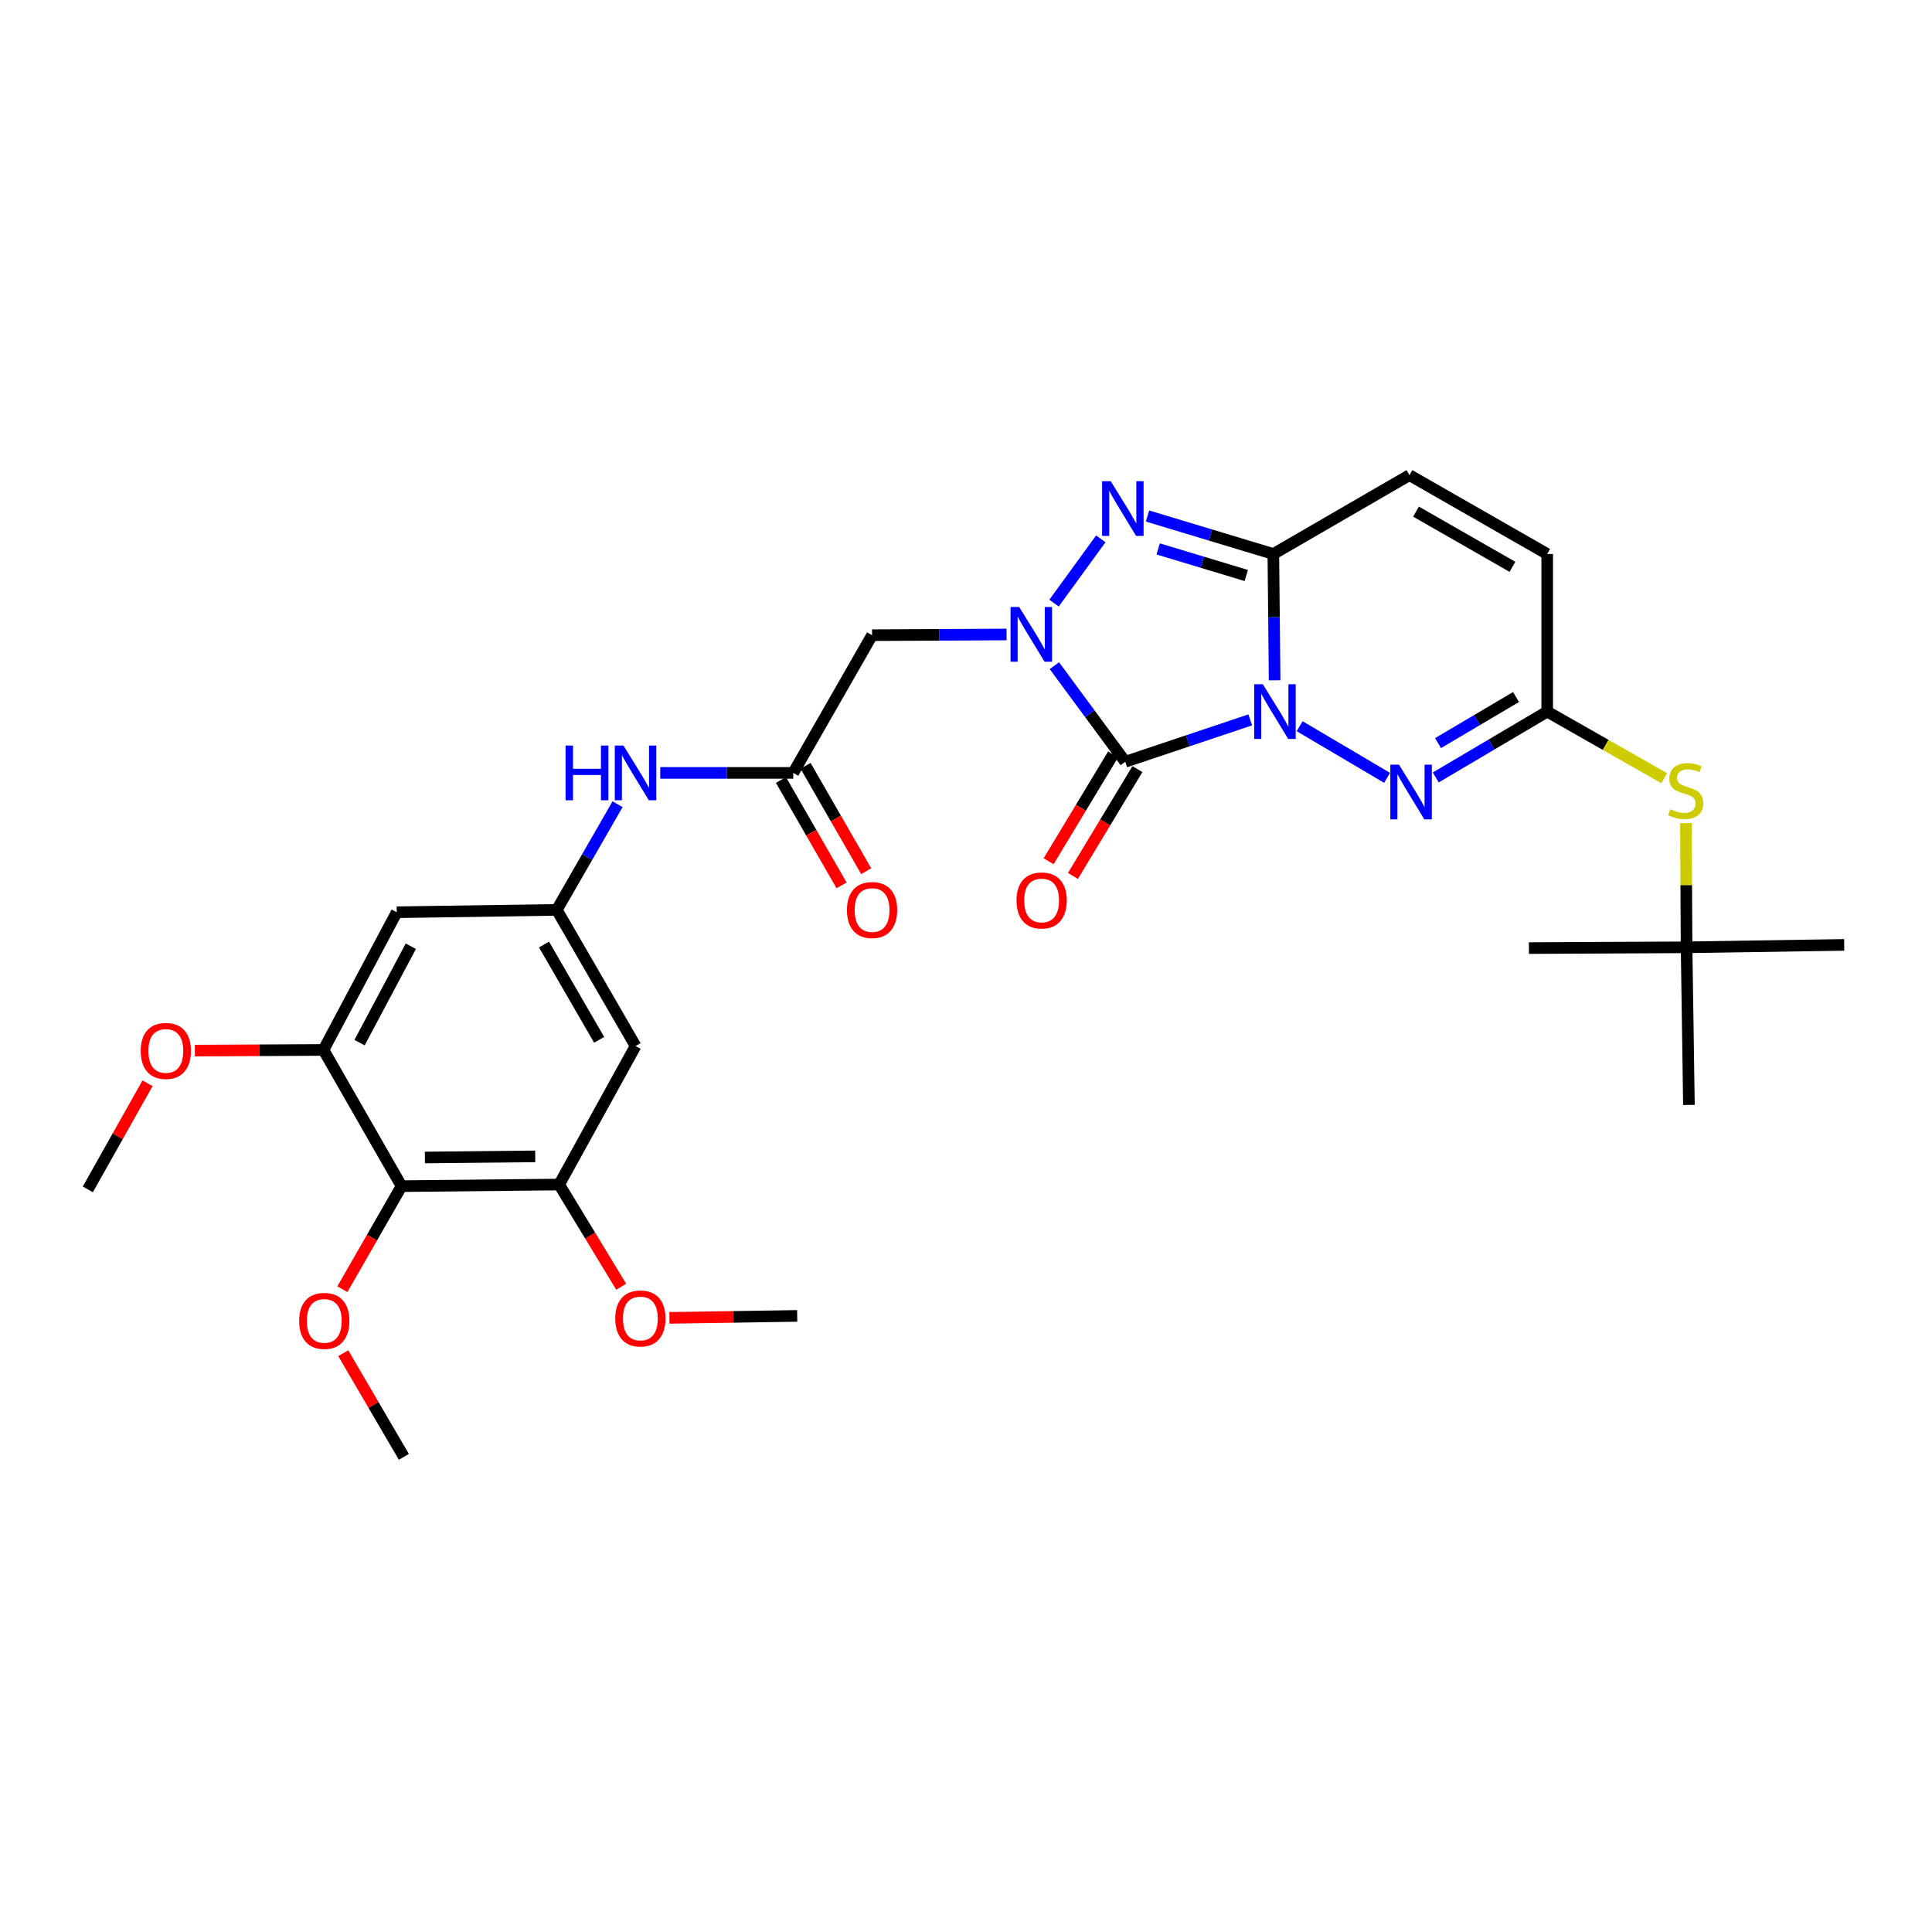 <?xml version='1.0' encoding='iso-8859-1'?>
<svg version='1.1' baseProfile='full'
              xmlns='http://www.w3.org/2000/svg'
                      xmlns:rdkit='http://www.rdkit.org/xml'
                      xmlns:xlink='http://www.w3.org/1999/xlink'
                  xml:space='preserve'
width='1000px' height='1000px' viewBox='0 0 1000 1000'>
<!-- END OF HEADER -->
<rect style='opacity:1.0;fill:#FFFFFF;stroke:none' width='1000' height='1000' x='0' y='0'> </rect>
<path class='bond-0' d='M 647.122,372.61 L 614.777,383.449' style='fill:none;fill-rule:evenodd;stroke:#0000FF;stroke-width:6px;stroke-linecap:butt;stroke-linejoin:miter;stroke-opacity:1' />
<path class='bond-0' d='M 614.777,383.449 L 582.431,394.287' style='fill:none;fill-rule:evenodd;stroke:#000000;stroke-width:6px;stroke-linecap:butt;stroke-linejoin:miter;stroke-opacity:1' />
<path class='bond-2' d='M 659.741,352.127 L 659.41,319.436' style='fill:none;fill-rule:evenodd;stroke:#0000FF;stroke-width:6px;stroke-linecap:butt;stroke-linejoin:miter;stroke-opacity:1' />
<path class='bond-2' d='M 659.41,319.436 L 659.079,286.745' style='fill:none;fill-rule:evenodd;stroke:#000000;stroke-width:6px;stroke-linecap:butt;stroke-linejoin:miter;stroke-opacity:1' />
<path class='bond-4' d='M 672.691,375.881 L 717.954,402.621' style='fill:none;fill-rule:evenodd;stroke:#0000FF;stroke-width:6px;stroke-linecap:butt;stroke-linejoin:miter;stroke-opacity:1' />
<path class='bond-1' d='M 582.431,394.287 L 564.091,369.422' style='fill:none;fill-rule:evenodd;stroke:#000000;stroke-width:6px;stroke-linecap:butt;stroke-linejoin:miter;stroke-opacity:1' />
<path class='bond-1' d='M 564.091,369.422 L 545.75,344.557' style='fill:none;fill-rule:evenodd;stroke:#0000FF;stroke-width:6px;stroke-linecap:butt;stroke-linejoin:miter;stroke-opacity:1' />
<path class='bond-17' d='M 576.137,390.488 L 559.448,418.134' style='fill:none;fill-rule:evenodd;stroke:#000000;stroke-width:6px;stroke-linecap:butt;stroke-linejoin:miter;stroke-opacity:1' />
<path class='bond-17' d='M 559.448,418.134 L 542.76,445.78' style='fill:none;fill-rule:evenodd;stroke:#FF0000;stroke-width:6px;stroke-linecap:butt;stroke-linejoin:miter;stroke-opacity:1' />
<path class='bond-17' d='M 588.726,398.087 L 572.037,425.733' style='fill:none;fill-rule:evenodd;stroke:#000000;stroke-width:6px;stroke-linecap:butt;stroke-linejoin:miter;stroke-opacity:1' />
<path class='bond-17' d='M 572.037,425.733 L 555.348,453.379' style='fill:none;fill-rule:evenodd;stroke:#FF0000;stroke-width:6px;stroke-linecap:butt;stroke-linejoin:miter;stroke-opacity:1' />
<path class='bond-5' d='M 520.994,328.413 L 486.187,328.589' style='fill:none;fill-rule:evenodd;stroke:#0000FF;stroke-width:6px;stroke-linecap:butt;stroke-linejoin:miter;stroke-opacity:1' />
<path class='bond-5' d='M 486.187,328.589 L 451.379,328.765' style='fill:none;fill-rule:evenodd;stroke:#000000;stroke-width:6px;stroke-linecap:butt;stroke-linejoin:miter;stroke-opacity:1' />
<path class='bond-30' d='M 545.565,312.175 L 569.775,278.908' style='fill:none;fill-rule:evenodd;stroke:#0000FF;stroke-width:6px;stroke-linecap:butt;stroke-linejoin:miter;stroke-opacity:1' />
<path class='bond-3' d='M 659.079,286.745 L 626.518,276.918' style='fill:none;fill-rule:evenodd;stroke:#000000;stroke-width:6px;stroke-linecap:butt;stroke-linejoin:miter;stroke-opacity:1' />
<path class='bond-3' d='M 626.518,276.918 L 593.956,267.09' style='fill:none;fill-rule:evenodd;stroke:#0000FF;stroke-width:6px;stroke-linecap:butt;stroke-linejoin:miter;stroke-opacity:1' />
<path class='bond-3' d='M 645.063,297.874 L 622.269,290.994' style='fill:none;fill-rule:evenodd;stroke:#000000;stroke-width:6px;stroke-linecap:butt;stroke-linejoin:miter;stroke-opacity:1' />
<path class='bond-3' d='M 622.269,290.994 L 599.476,284.115' style='fill:none;fill-rule:evenodd;stroke:#0000FF;stroke-width:6px;stroke-linecap:butt;stroke-linejoin:miter;stroke-opacity:1' />
<path class='bond-8' d='M 659.079,286.745 L 729.535,245.934' style='fill:none;fill-rule:evenodd;stroke:#000000;stroke-width:6px;stroke-linecap:butt;stroke-linejoin:miter;stroke-opacity:1' />
<path class='bond-6' d='M 743.155,402.401 L 771.99,385.364' style='fill:none;fill-rule:evenodd;stroke:#0000FF;stroke-width:6px;stroke-linecap:butt;stroke-linejoin:miter;stroke-opacity:1' />
<path class='bond-6' d='M 771.99,385.364 L 800.825,368.327' style='fill:none;fill-rule:evenodd;stroke:#000000;stroke-width:6px;stroke-linecap:butt;stroke-linejoin:miter;stroke-opacity:1' />
<path class='bond-6' d='M 744.325,384.63 L 764.51,372.704' style='fill:none;fill-rule:evenodd;stroke:#0000FF;stroke-width:6px;stroke-linecap:butt;stroke-linejoin:miter;stroke-opacity:1' />
<path class='bond-6' d='M 764.51,372.704 L 784.695,360.779' style='fill:none;fill-rule:evenodd;stroke:#000000;stroke-width:6px;stroke-linecap:butt;stroke-linejoin:miter;stroke-opacity:1' />
<path class='bond-9' d='M 451.379,328.765 L 410.584,400.055' style='fill:none;fill-rule:evenodd;stroke:#000000;stroke-width:6px;stroke-linecap:butt;stroke-linejoin:miter;stroke-opacity:1' />
<path class='bond-15' d='M 800.825,368.327 L 800.825,286.745' style='fill:none;fill-rule:evenodd;stroke:#000000;stroke-width:6px;stroke-linecap:butt;stroke-linejoin:miter;stroke-opacity:1' />
<path class='bond-18' d='M 800.825,368.327 L 831.106,385.558' style='fill:none;fill-rule:evenodd;stroke:#000000;stroke-width:6px;stroke-linecap:butt;stroke-linejoin:miter;stroke-opacity:1' />
<path class='bond-18' d='M 831.106,385.558 L 861.388,402.79' style='fill:none;fill-rule:evenodd;stroke:#CCCC00;stroke-width:6px;stroke-linecap:butt;stroke-linejoin:miter;stroke-opacity:1' />
<path class='bond-7' d='M 207.842,613.947 L 289.416,613.114' style='fill:none;fill-rule:evenodd;stroke:#000000;stroke-width:6px;stroke-linecap:butt;stroke-linejoin:miter;stroke-opacity:1' />
<path class='bond-7' d='M 219.928,599.119 L 277.03,598.535' style='fill:none;fill-rule:evenodd;stroke:#000000;stroke-width:6px;stroke-linecap:butt;stroke-linejoin:miter;stroke-opacity:1' />
<path class='bond-21' d='M 207.842,613.947 L 192.529,640.614' style='fill:none;fill-rule:evenodd;stroke:#000000;stroke-width:6px;stroke-linecap:butt;stroke-linejoin:miter;stroke-opacity:1' />
<path class='bond-21' d='M 192.529,640.614 L 177.216,667.282' style='fill:none;fill-rule:evenodd;stroke:#FF0000;stroke-width:6px;stroke-linecap:butt;stroke-linejoin:miter;stroke-opacity:1' />
<path class='bond-32' d='M 207.842,613.947 L 167.431,543.45' style='fill:none;fill-rule:evenodd;stroke:#000000;stroke-width:6px;stroke-linecap:butt;stroke-linejoin:miter;stroke-opacity:1' />
<path class='bond-31' d='M 729.535,245.934 L 800.825,286.745' style='fill:none;fill-rule:evenodd;stroke:#000000;stroke-width:6px;stroke-linecap:butt;stroke-linejoin:miter;stroke-opacity:1' />
<path class='bond-31' d='M 732.924,264.816 L 782.826,293.384' style='fill:none;fill-rule:evenodd;stroke:#000000;stroke-width:6px;stroke-linecap:butt;stroke-linejoin:miter;stroke-opacity:1' />
<path class='bond-16' d='M 410.584,400.055 L 376.163,400.055' style='fill:none;fill-rule:evenodd;stroke:#000000;stroke-width:6px;stroke-linecap:butt;stroke-linejoin:miter;stroke-opacity:1' />
<path class='bond-16' d='M 376.163,400.055 L 341.742,400.055' style='fill:none;fill-rule:evenodd;stroke:#0000FF;stroke-width:6px;stroke-linecap:butt;stroke-linejoin:miter;stroke-opacity:1' />
<path class='bond-19' d='M 404.212,403.721 L 419.901,430.987' style='fill:none;fill-rule:evenodd;stroke:#000000;stroke-width:6px;stroke-linecap:butt;stroke-linejoin:miter;stroke-opacity:1' />
<path class='bond-19' d='M 419.901,430.987 L 435.59,458.253' style='fill:none;fill-rule:evenodd;stroke:#FF0000;stroke-width:6px;stroke-linecap:butt;stroke-linejoin:miter;stroke-opacity:1' />
<path class='bond-19' d='M 416.956,396.388 L 432.646,423.654' style='fill:none;fill-rule:evenodd;stroke:#000000;stroke-width:6px;stroke-linecap:butt;stroke-linejoin:miter;stroke-opacity:1' />
<path class='bond-19' d='M 432.646,423.654 L 448.335,450.92' style='fill:none;fill-rule:evenodd;stroke:#FF0000;stroke-width:6px;stroke-linecap:butt;stroke-linejoin:miter;stroke-opacity:1' />
<path class='bond-10' d='M 167.431,543.45 L 205.343,472.177' style='fill:none;fill-rule:evenodd;stroke:#000000;stroke-width:6px;stroke-linecap:butt;stroke-linejoin:miter;stroke-opacity:1' />
<path class='bond-10' d='M 186.1,539.664 L 212.638,489.773' style='fill:none;fill-rule:evenodd;stroke:#000000;stroke-width:6px;stroke-linecap:butt;stroke-linejoin:miter;stroke-opacity:1' />
<path class='bond-22' d='M 167.431,543.45 L 134.152,543.623' style='fill:none;fill-rule:evenodd;stroke:#000000;stroke-width:6px;stroke-linecap:butt;stroke-linejoin:miter;stroke-opacity:1' />
<path class='bond-22' d='M 134.152,543.623 L 100.873,543.796' style='fill:none;fill-rule:evenodd;stroke:#FF0000;stroke-width:6px;stroke-linecap:butt;stroke-linejoin:miter;stroke-opacity:1' />
<path class='bond-11' d='M 289.416,613.114 L 328.961,541.424' style='fill:none;fill-rule:evenodd;stroke:#000000;stroke-width:6px;stroke-linecap:butt;stroke-linejoin:miter;stroke-opacity:1' />
<path class='bond-23' d='M 289.416,613.114 L 305.476,639.564' style='fill:none;fill-rule:evenodd;stroke:#000000;stroke-width:6px;stroke-linecap:butt;stroke-linejoin:miter;stroke-opacity:1' />
<path class='bond-23' d='M 305.476,639.564 L 321.537,666.015' style='fill:none;fill-rule:evenodd;stroke:#FF0000;stroke-width:6px;stroke-linecap:butt;stroke-linejoin:miter;stroke-opacity:1' />
<path class='bond-12' d='M 288.199,470.952 L 303.922,443.605' style='fill:none;fill-rule:evenodd;stroke:#000000;stroke-width:6px;stroke-linecap:butt;stroke-linejoin:miter;stroke-opacity:1' />
<path class='bond-12' d='M 303.922,443.605 L 319.645,416.259' style='fill:none;fill-rule:evenodd;stroke:#0000FF;stroke-width:6px;stroke-linecap:butt;stroke-linejoin:miter;stroke-opacity:1' />
<path class='bond-13' d='M 288.199,470.952 L 205.343,472.177' style='fill:none;fill-rule:evenodd;stroke:#000000;stroke-width:6px;stroke-linecap:butt;stroke-linejoin:miter;stroke-opacity:1' />
<path class='bond-14' d='M 288.199,470.952 L 328.961,541.424' style='fill:none;fill-rule:evenodd;stroke:#000000;stroke-width:6px;stroke-linecap:butt;stroke-linejoin:miter;stroke-opacity:1' />
<path class='bond-14' d='M 281.585,488.885 L 310.119,538.215' style='fill:none;fill-rule:evenodd;stroke:#000000;stroke-width:6px;stroke-linecap:butt;stroke-linejoin:miter;stroke-opacity:1' />
<path class='bond-20' d='M 872.622,426.04 L 872.797,458.184' style='fill:none;fill-rule:evenodd;stroke:#CCCC00;stroke-width:6px;stroke-linecap:butt;stroke-linejoin:miter;stroke-opacity:1' />
<path class='bond-20' d='M 872.797,458.184 L 872.972,490.328' style='fill:none;fill-rule:evenodd;stroke:#000000;stroke-width:6px;stroke-linecap:butt;stroke-linejoin:miter;stroke-opacity:1' />
<path class='bond-24' d='M 872.972,490.328 L 954.545,489.078' style='fill:none;fill-rule:evenodd;stroke:#000000;stroke-width:6px;stroke-linecap:butt;stroke-linejoin:miter;stroke-opacity:1' />
<path class='bond-25' d='M 872.972,490.328 L 874.189,571.902' style='fill:none;fill-rule:evenodd;stroke:#000000;stroke-width:6px;stroke-linecap:butt;stroke-linejoin:miter;stroke-opacity:1' />
<path class='bond-26' d='M 872.972,490.328 L 791.365,490.728' style='fill:none;fill-rule:evenodd;stroke:#000000;stroke-width:6px;stroke-linecap:butt;stroke-linejoin:miter;stroke-opacity:1' />
<path class='bond-27' d='M 177.665,700.411 L 193.354,727.239' style='fill:none;fill-rule:evenodd;stroke:#FF0000;stroke-width:6px;stroke-linecap:butt;stroke-linejoin:miter;stroke-opacity:1' />
<path class='bond-27' d='M 193.354,727.239 L 209.043,754.066' style='fill:none;fill-rule:evenodd;stroke:#000000;stroke-width:6px;stroke-linecap:butt;stroke-linejoin:miter;stroke-opacity:1' />
<path class='bond-28' d='M 76.367,560.693 L 60.911,588.153' style='fill:none;fill-rule:evenodd;stroke:#FF0000;stroke-width:6px;stroke-linecap:butt;stroke-linejoin:miter;stroke-opacity:1' />
<path class='bond-28' d='M 60.911,588.153 L 45.455,615.613' style='fill:none;fill-rule:evenodd;stroke:#000000;stroke-width:6px;stroke-linecap:butt;stroke-linejoin:miter;stroke-opacity:1' />
<path class='bond-29' d='M 346.49,682.129 L 379.558,681.62' style='fill:none;fill-rule:evenodd;stroke:#FF0000;stroke-width:6px;stroke-linecap:butt;stroke-linejoin:miter;stroke-opacity:1' />
<path class='bond-29' d='M 379.558,681.62 L 412.626,681.111' style='fill:none;fill-rule:evenodd;stroke:#000000;stroke-width:6px;stroke-linecap:butt;stroke-linejoin:miter;stroke-opacity:1' />
<path  class='atom-0' d='M 653.645 354.167
L 662.925 369.167
Q 663.845 370.647, 665.325 373.327
Q 666.805 376.007, 666.885 376.167
L 666.885 354.167
L 670.645 354.167
L 670.645 382.487
L 666.765 382.487
L 656.805 366.087
Q 655.645 364.167, 654.405 361.967
Q 653.205 359.767, 652.845 359.087
L 652.845 382.487
L 649.165 382.487
L 649.165 354.167
L 653.645 354.167
' fill='#0000FF'/>
<path  class='atom-2' d='M 527.534 314.189
L 536.814 329.189
Q 537.734 330.669, 539.214 333.349
Q 540.694 336.029, 540.774 336.189
L 540.774 314.189
L 544.534 314.189
L 544.534 342.509
L 540.654 342.509
L 530.694 326.109
Q 529.534 324.189, 528.294 321.989
Q 527.094 319.789, 526.734 319.109
L 526.734 342.509
L 523.054 342.509
L 523.054 314.189
L 527.534 314.189
' fill='#0000FF'/>
<path  class='atom-4' d='M 574.922 249.075
L 584.202 264.075
Q 585.122 265.555, 586.602 268.235
Q 588.082 270.915, 588.162 271.075
L 588.162 249.075
L 591.922 249.075
L 591.922 277.395
L 588.042 277.395
L 578.082 260.995
Q 576.922 259.075, 575.682 256.875
Q 574.482 254.675, 574.122 253.995
L 574.122 277.395
L 570.442 277.395
L 570.442 249.075
L 574.922 249.075
' fill='#0000FF'/>
<path  class='atom-5' d='M 724.109 395.795
L 733.389 410.795
Q 734.309 412.275, 735.789 414.955
Q 737.269 417.635, 737.349 417.795
L 737.349 395.795
L 741.109 395.795
L 741.109 424.115
L 737.229 424.115
L 727.269 407.715
Q 726.109 405.795, 724.869 403.595
Q 723.669 401.395, 723.309 400.715
L 723.309 424.115
L 719.629 424.115
L 719.629 395.795
L 724.109 395.795
' fill='#0000FF'/>
<path  class='atom-17' d='M 292.741 385.895
L 296.581 385.895
L 296.581 397.935
L 311.061 397.935
L 311.061 385.895
L 314.901 385.895
L 314.901 414.215
L 311.061 414.215
L 311.061 401.135
L 296.581 401.135
L 296.581 414.215
L 292.741 414.215
L 292.741 385.895
' fill='#0000FF'/>
<path  class='atom-17' d='M 322.701 385.895
L 331.981 400.895
Q 332.901 402.375, 334.381 405.055
Q 335.861 407.735, 335.941 407.895
L 335.941 385.895
L 339.701 385.895
L 339.701 414.215
L 335.821 414.215
L 325.861 397.815
Q 324.701 395.895, 323.461 393.695
Q 322.261 391.495, 321.901 390.815
L 321.901 414.215
L 318.221 414.215
L 318.221 385.895
L 322.701 385.895
' fill='#0000FF'/>
<path  class='atom-18' d='M 526.145 466.073
Q 526.145 459.273, 529.505 455.473
Q 532.865 451.673, 539.145 451.673
Q 545.425 451.673, 548.785 455.473
Q 552.145 459.273, 552.145 466.073
Q 552.145 472.953, 548.745 476.873
Q 545.345 480.753, 539.145 480.753
Q 532.905 480.753, 529.505 476.873
Q 526.145 472.993, 526.145 466.073
M 539.145 477.553
Q 543.465 477.553, 545.785 474.673
Q 548.145 471.753, 548.145 466.073
Q 548.145 460.513, 545.785 457.713
Q 543.465 454.873, 539.145 454.873
Q 534.825 454.873, 532.465 457.673
Q 530.145 460.473, 530.145 466.073
Q 530.145 471.793, 532.465 474.673
Q 534.825 477.553, 539.145 477.553
' fill='#FF0000'/>
<path  class='atom-19' d='M 864.531 418.85
Q 864.851 418.97, 866.171 419.53
Q 867.491 420.09, 868.931 420.45
Q 870.411 420.77, 871.851 420.77
Q 874.531 420.77, 876.091 419.49
Q 877.651 418.17, 877.651 415.89
Q 877.651 414.33, 876.851 413.37
Q 876.091 412.41, 874.891 411.89
Q 873.691 411.37, 871.691 410.77
Q 869.171 410.01, 867.651 409.29
Q 866.171 408.57, 865.091 407.05
Q 864.051 405.53, 864.051 402.97
Q 864.051 399.41, 866.451 397.21
Q 868.891 395.01, 873.691 395.01
Q 876.971 395.01, 880.691 396.57
L 879.771 399.65
Q 876.371 398.25, 873.811 398.25
Q 871.051 398.25, 869.531 399.41
Q 868.011 400.53, 868.051 402.49
Q 868.051 404.01, 868.811 404.93
Q 869.611 405.85, 870.731 406.37
Q 871.891 406.89, 873.811 407.49
Q 876.371 408.29, 877.891 409.09
Q 879.411 409.89, 880.491 411.53
Q 881.611 413.13, 881.611 415.89
Q 881.611 419.81, 878.971 421.93
Q 876.371 424.01, 872.011 424.01
Q 869.491 424.01, 867.571 423.45
Q 865.691 422.93, 863.451 422.01
L 864.531 418.85
' fill='#CCCC00'/>
<path  class='atom-20' d='M 438.379 471.032
Q 438.379 464.232, 441.739 460.432
Q 445.099 456.632, 451.379 456.632
Q 457.659 456.632, 461.019 460.432
Q 464.379 464.232, 464.379 471.032
Q 464.379 477.912, 460.979 481.832
Q 457.579 485.712, 451.379 485.712
Q 445.139 485.712, 441.739 481.832
Q 438.379 477.952, 438.379 471.032
M 451.379 482.512
Q 455.699 482.512, 458.019 479.632
Q 460.379 476.712, 460.379 471.032
Q 460.379 465.472, 458.019 462.672
Q 455.699 459.832, 451.379 459.832
Q 447.059 459.832, 444.699 462.632
Q 442.379 465.432, 442.379 471.032
Q 442.379 476.752, 444.699 479.632
Q 447.059 482.512, 451.379 482.512
' fill='#FF0000'/>
<path  class='atom-22' d='M 154.84 683.69
Q 154.84 676.89, 158.2 673.09
Q 161.56 669.29, 167.84 669.29
Q 174.12 669.29, 177.48 673.09
Q 180.84 676.89, 180.84 683.69
Q 180.84 690.57, 177.44 694.49
Q 174.04 698.37, 167.84 698.37
Q 161.6 698.37, 158.2 694.49
Q 154.84 690.61, 154.84 683.69
M 167.84 695.17
Q 172.16 695.17, 174.48 692.29
Q 176.84 689.37, 176.84 683.69
Q 176.84 678.13, 174.48 675.33
Q 172.16 672.49, 167.84 672.49
Q 163.52 672.49, 161.16 675.29
Q 158.84 678.09, 158.84 683.69
Q 158.84 689.41, 161.16 692.29
Q 163.52 695.17, 167.84 695.17
' fill='#FF0000'/>
<path  class='atom-23' d='M 72.833 543.955
Q 72.833 537.155, 76.193 533.355
Q 79.553 529.555, 85.833 529.555
Q 92.113 529.555, 95.473 533.355
Q 98.833 537.155, 98.833 543.955
Q 98.833 550.835, 95.433 554.755
Q 92.033 558.635, 85.833 558.635
Q 79.593 558.635, 76.193 554.755
Q 72.833 550.875, 72.833 543.955
M 85.833 555.435
Q 90.153 555.435, 92.473 552.555
Q 94.833 549.635, 94.833 543.955
Q 94.833 538.395, 92.473 535.595
Q 90.153 532.755, 85.833 532.755
Q 81.513 532.755, 79.153 535.555
Q 76.833 538.355, 76.833 543.955
Q 76.833 549.675, 79.153 552.555
Q 81.513 555.435, 85.833 555.435
' fill='#FF0000'/>
<path  class='atom-24' d='M 318.461 682.441
Q 318.461 675.641, 321.821 671.841
Q 325.181 668.041, 331.461 668.041
Q 337.741 668.041, 341.101 671.841
Q 344.461 675.641, 344.461 682.441
Q 344.461 689.321, 341.061 693.241
Q 337.661 697.121, 331.461 697.121
Q 325.221 697.121, 321.821 693.241
Q 318.461 689.361, 318.461 682.441
M 331.461 693.921
Q 335.781 693.921, 338.101 691.041
Q 340.461 688.121, 340.461 682.441
Q 340.461 676.881, 338.101 674.081
Q 335.781 671.241, 331.461 671.241
Q 327.141 671.241, 324.781 674.041
Q 322.461 676.841, 322.461 682.441
Q 322.461 688.161, 324.781 691.041
Q 327.141 693.921, 331.461 693.921
' fill='#FF0000'/>
</svg>
